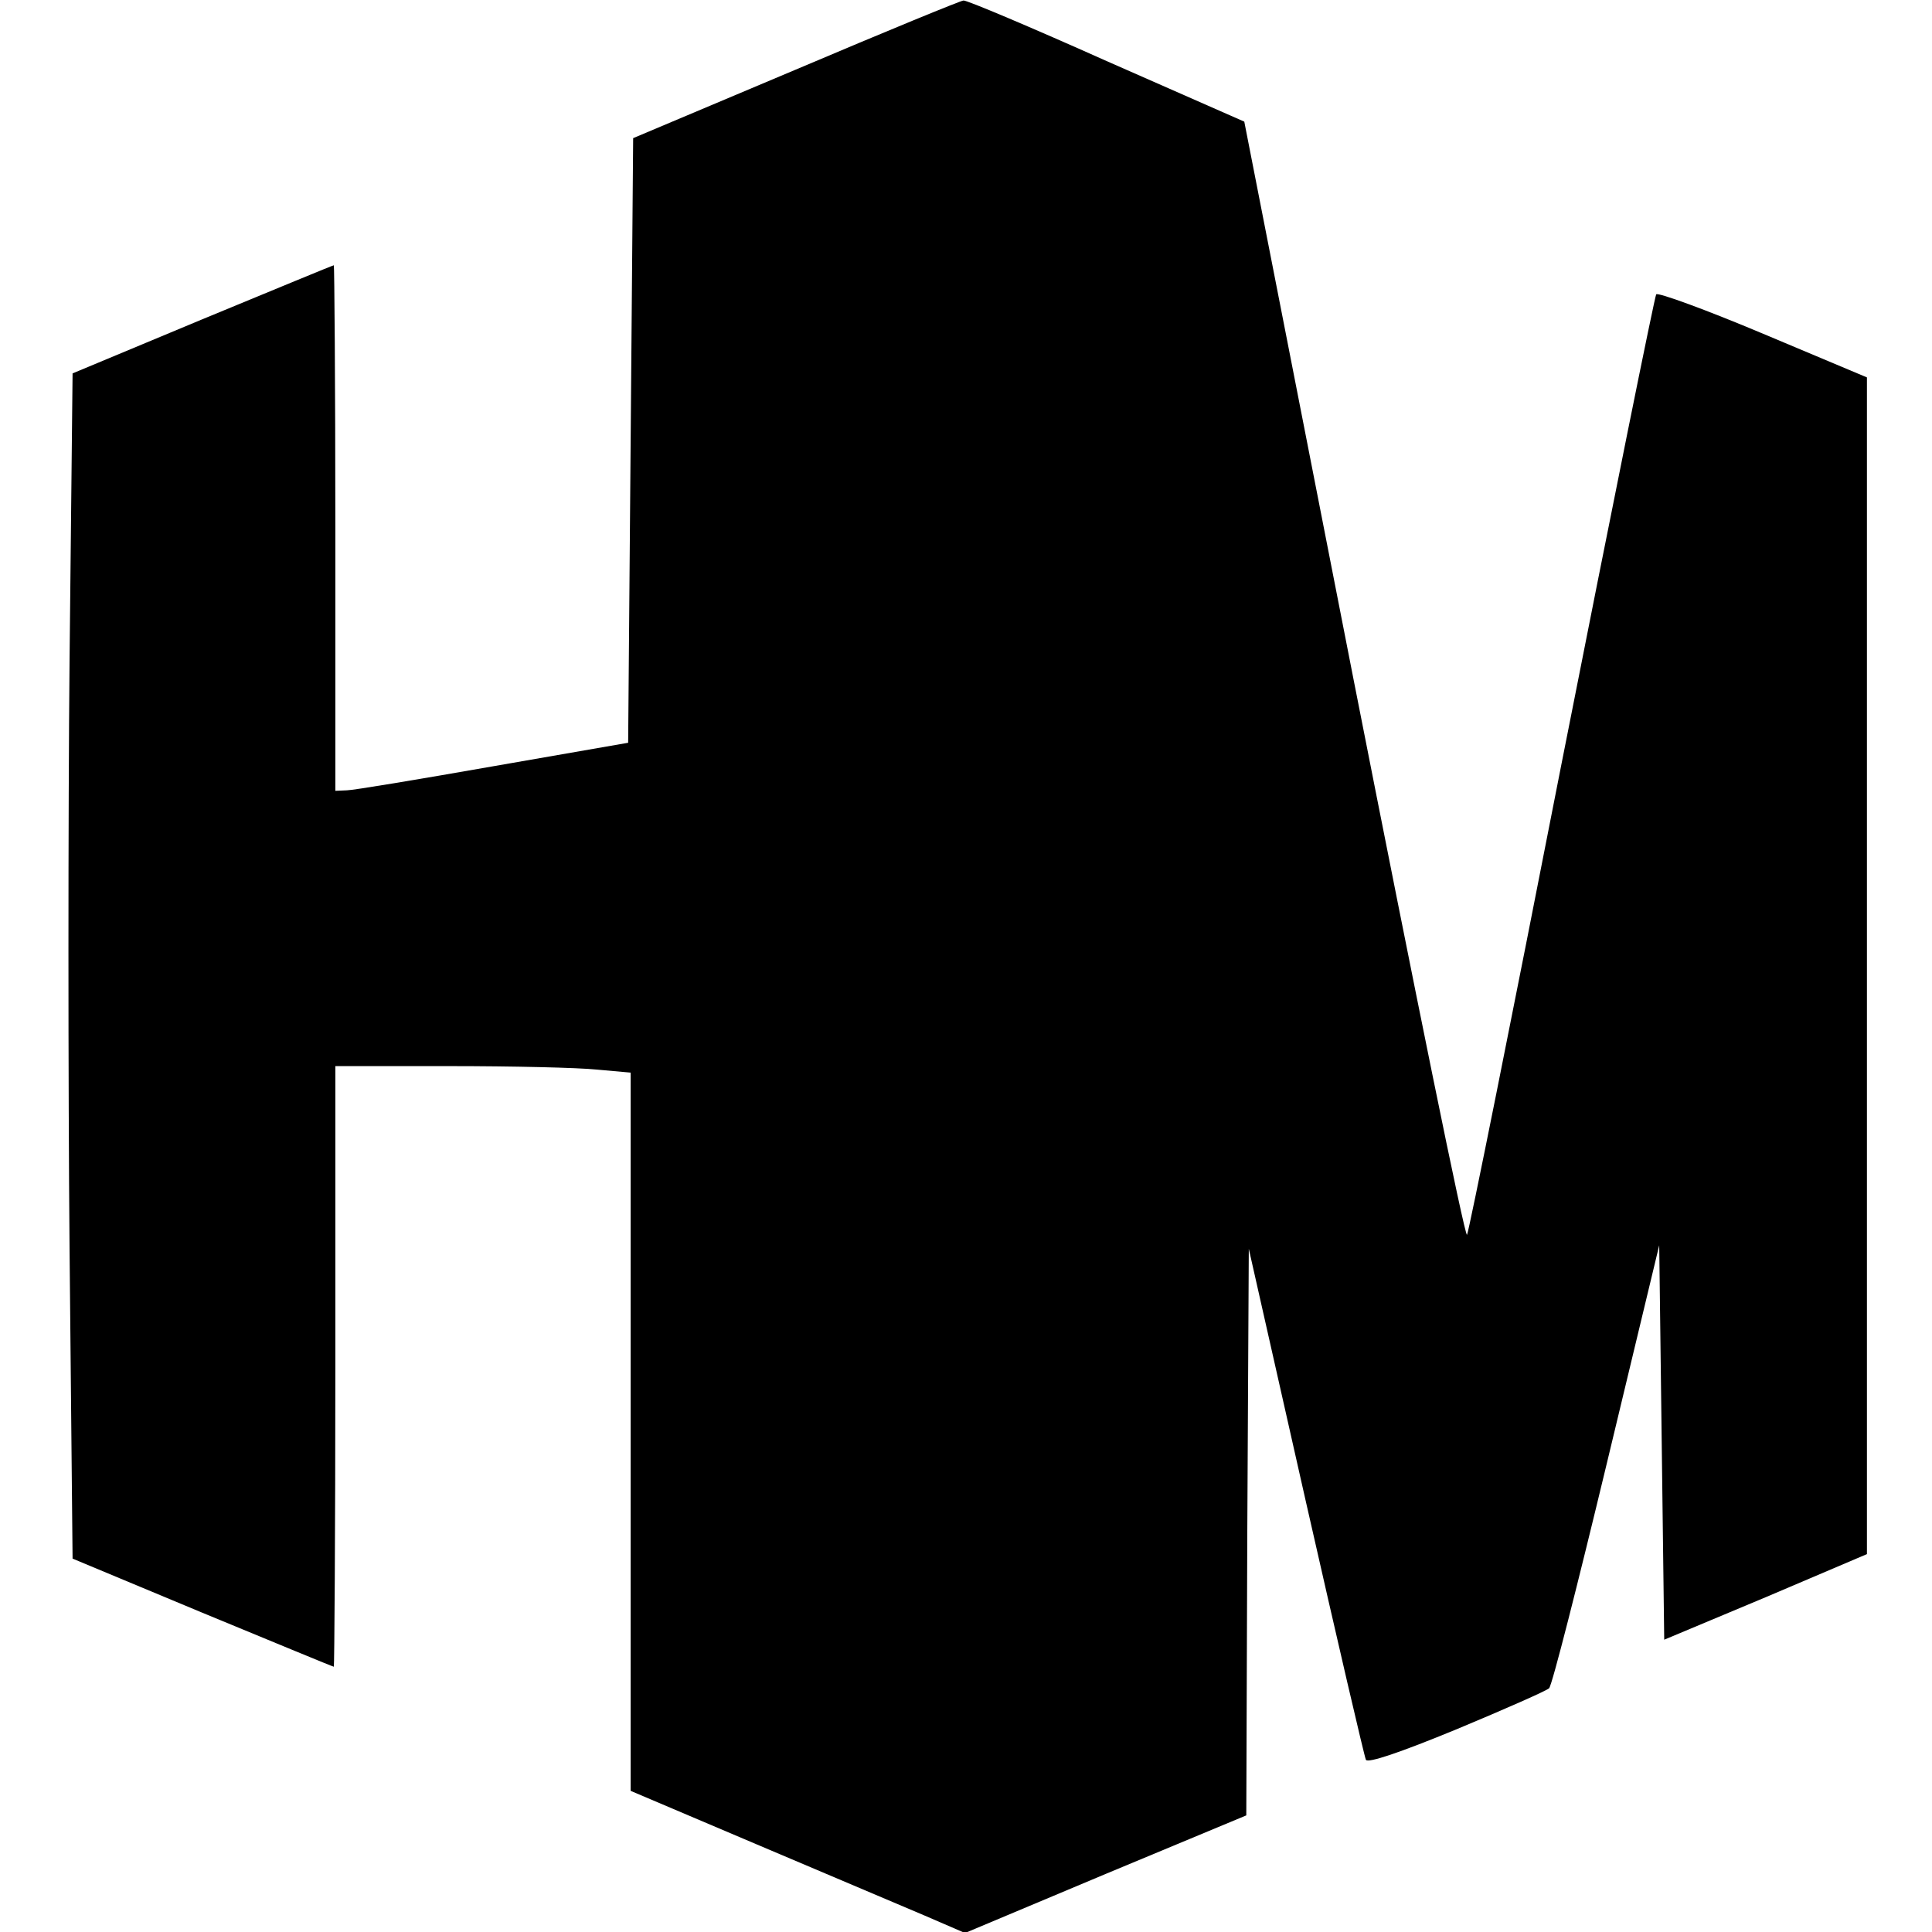 <?xml version="1.0" standalone="no"?>
<!DOCTYPE svg PUBLIC "-//W3C//DTD SVG 20010904//EN"
 "http://www.w3.org/TR/2001/REC-SVG-20010904/DTD/svg10.dtd">
<svg version="1.0" xmlns="http://www.w3.org/2000/svg"
 width="386pt" height="386pt" viewBox="0 0 386 386"
 preserveAspectRatio="xMidYMid meet">
<g transform="translate(0,386) scale(0.1,-0.1)"
fill="#000000" stroke="none">
<path d="M1590 3721 l-325 -137 -5 -604 -5 -604 -270 -47 c-148 -26 -280 -48
-292 -48 l-23 -1 0 525 c0 289 -2 525 -3 525 -2 0 -120 -49 -263 -108 l-259
-108 -6 -570 c-3 -313 -3 -845 0 -1183 l6 -615 259 -108 c143 -59 261 -108
263 -108 1 0 3 270 3 600 l0 600 228 0 c125 0 257 -3 295 -7 l67 -6 0 -717 0
-718 252 -107 c139 -59 290 -123 335 -142 l81 -35 281 118 281 117 2 566 3
566 114 -505 c63 -278 117 -510 120 -516 4 -7 67 14 181 61 96 40 180 77 185
82 6 6 57 207 115 448 l105 437 5 -394 5 -394 203 85 202 86 0 1176 0 1175
-207 87 c-114 48 -210 83 -214 79 -3 -4 -88 -425 -189 -937 -100 -511 -185
-935 -189 -942 -4 -7 -105 491 -226 1106 l-219 1118 -275 121 c-152 68 -280
122 -286 121 -5 0 -156 -62 -335 -138z"/>
</g>
</svg>
